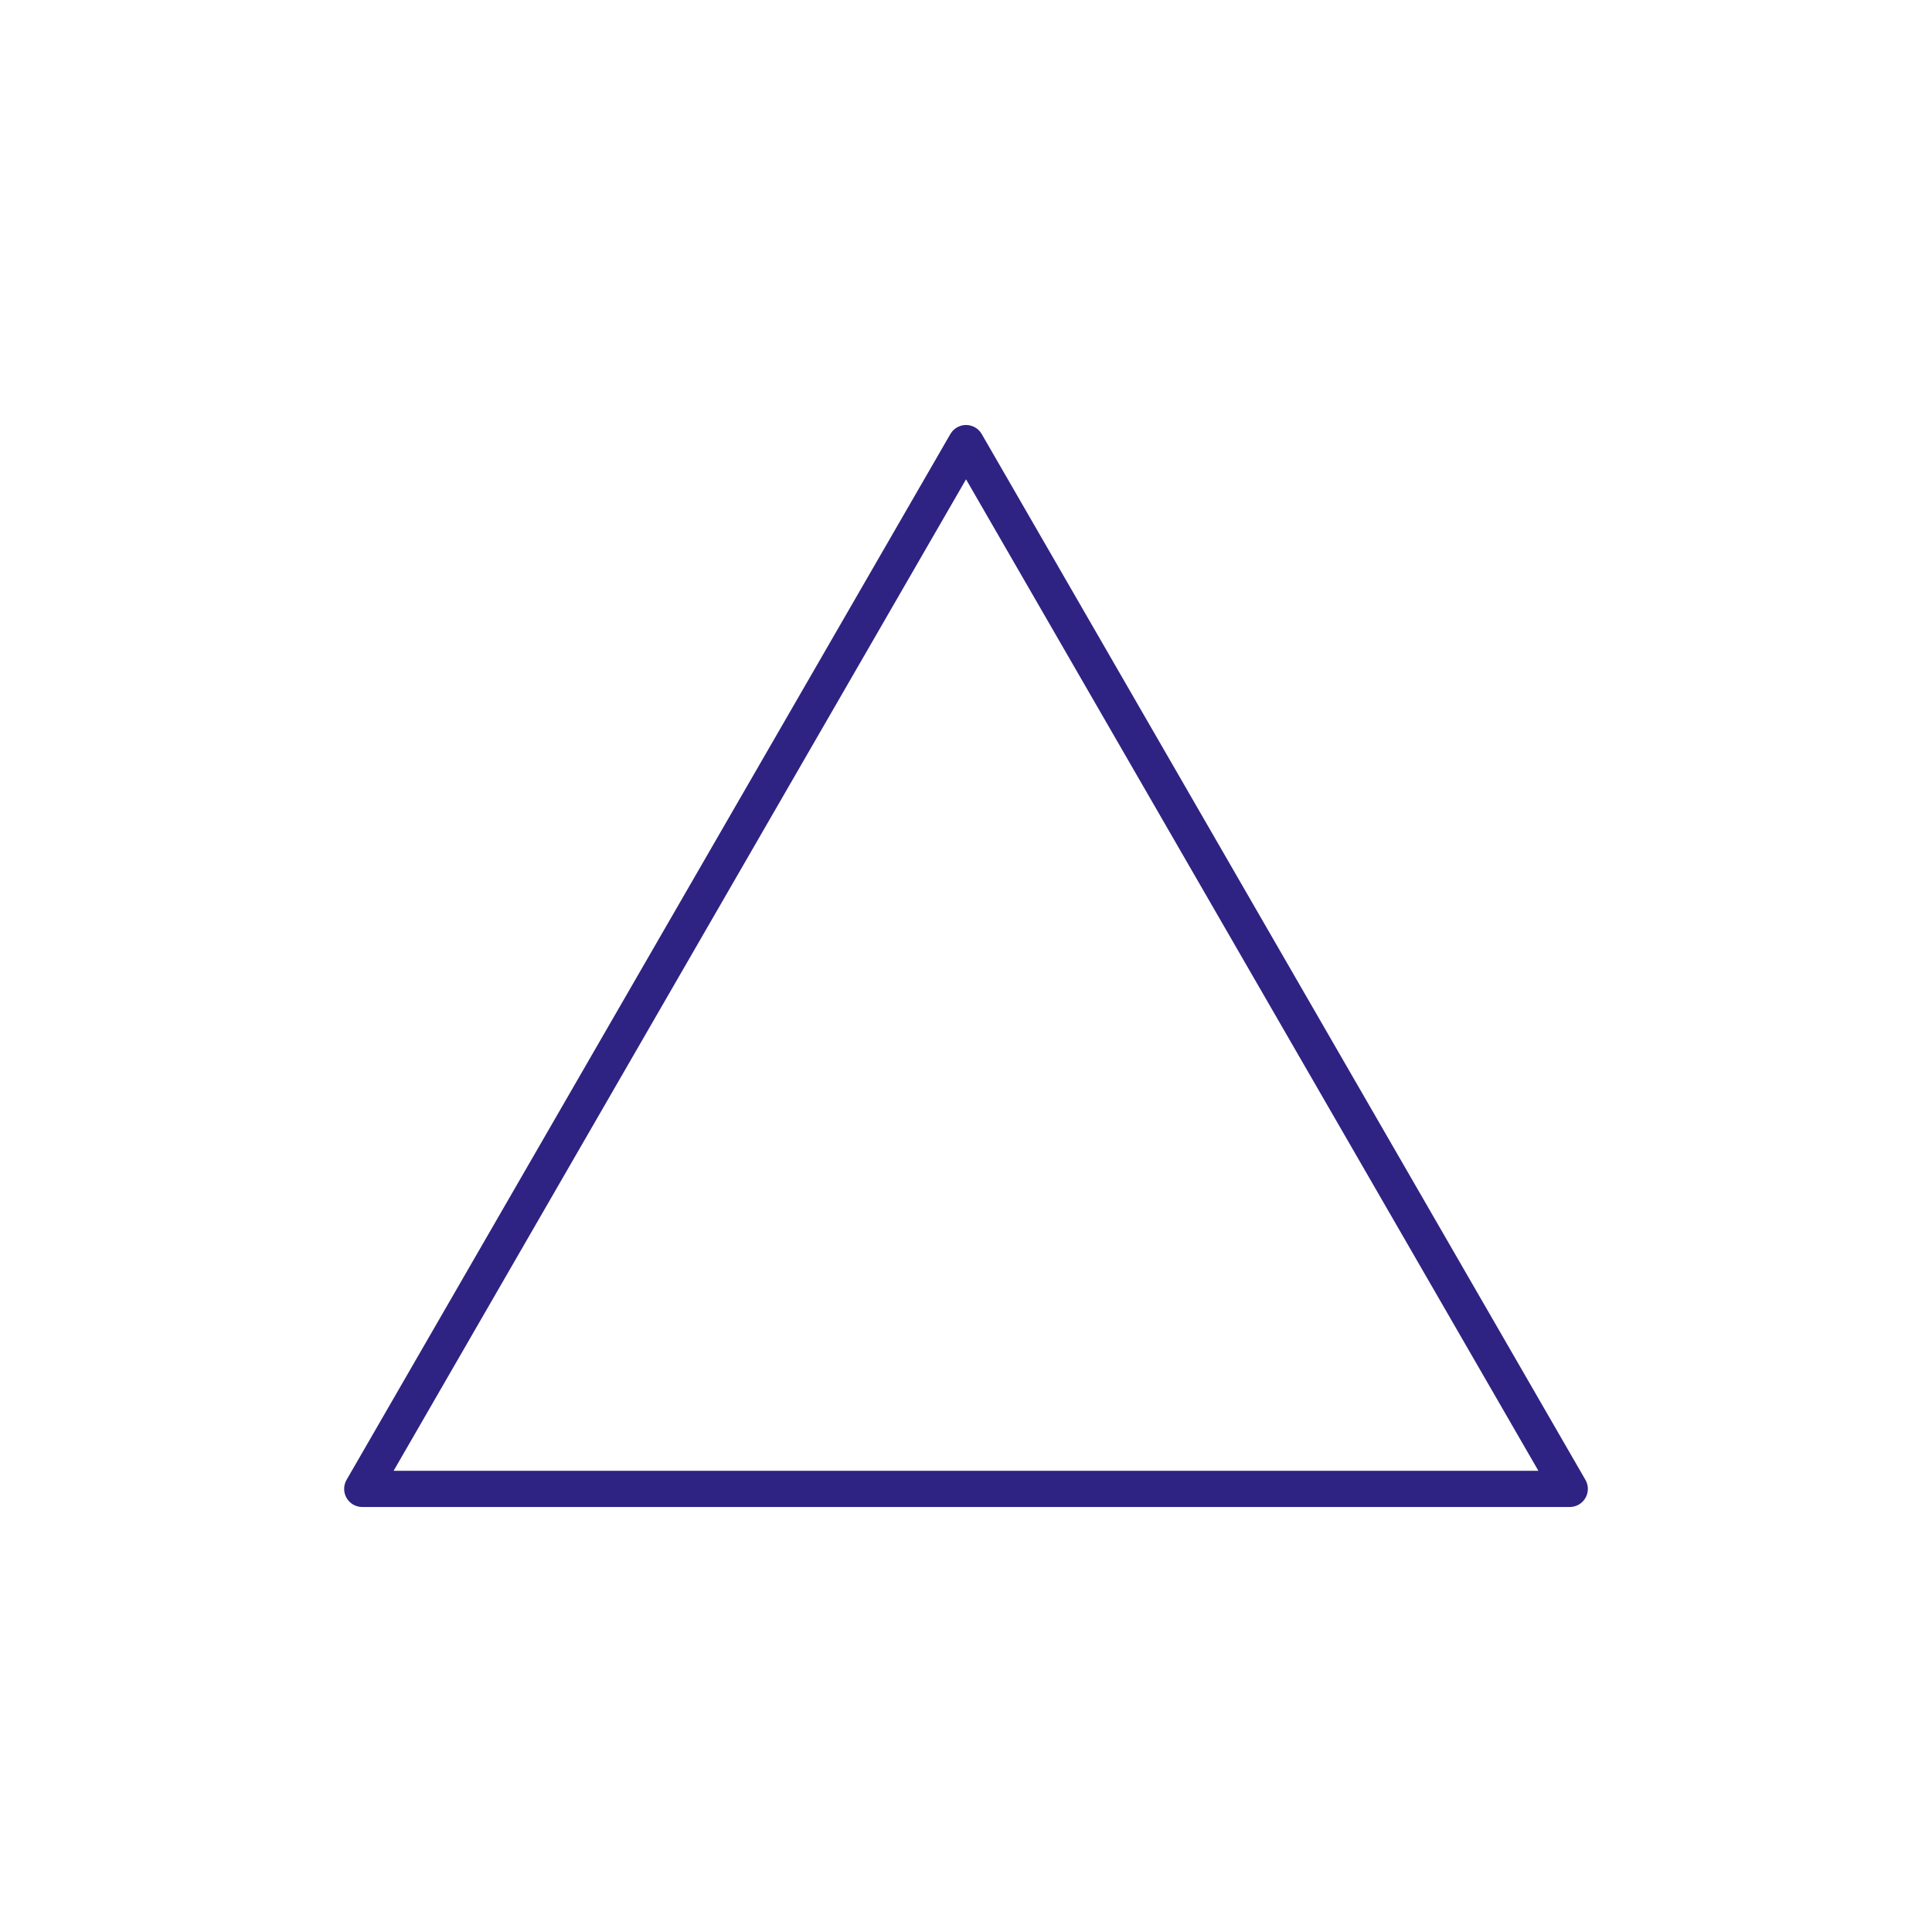 <svg viewBox="0 0 226.77 226.77" xmlns="http://www.w3.org/2000/svg"><path d="m113.39 52.01 35.43 61.38 35.43 61.37h-70.86-70.87l35.43-61.37z" fill="none" stroke="#2e2382" stroke-linecap="round" stroke-linejoin="round" stroke-width="4.25"/></svg>